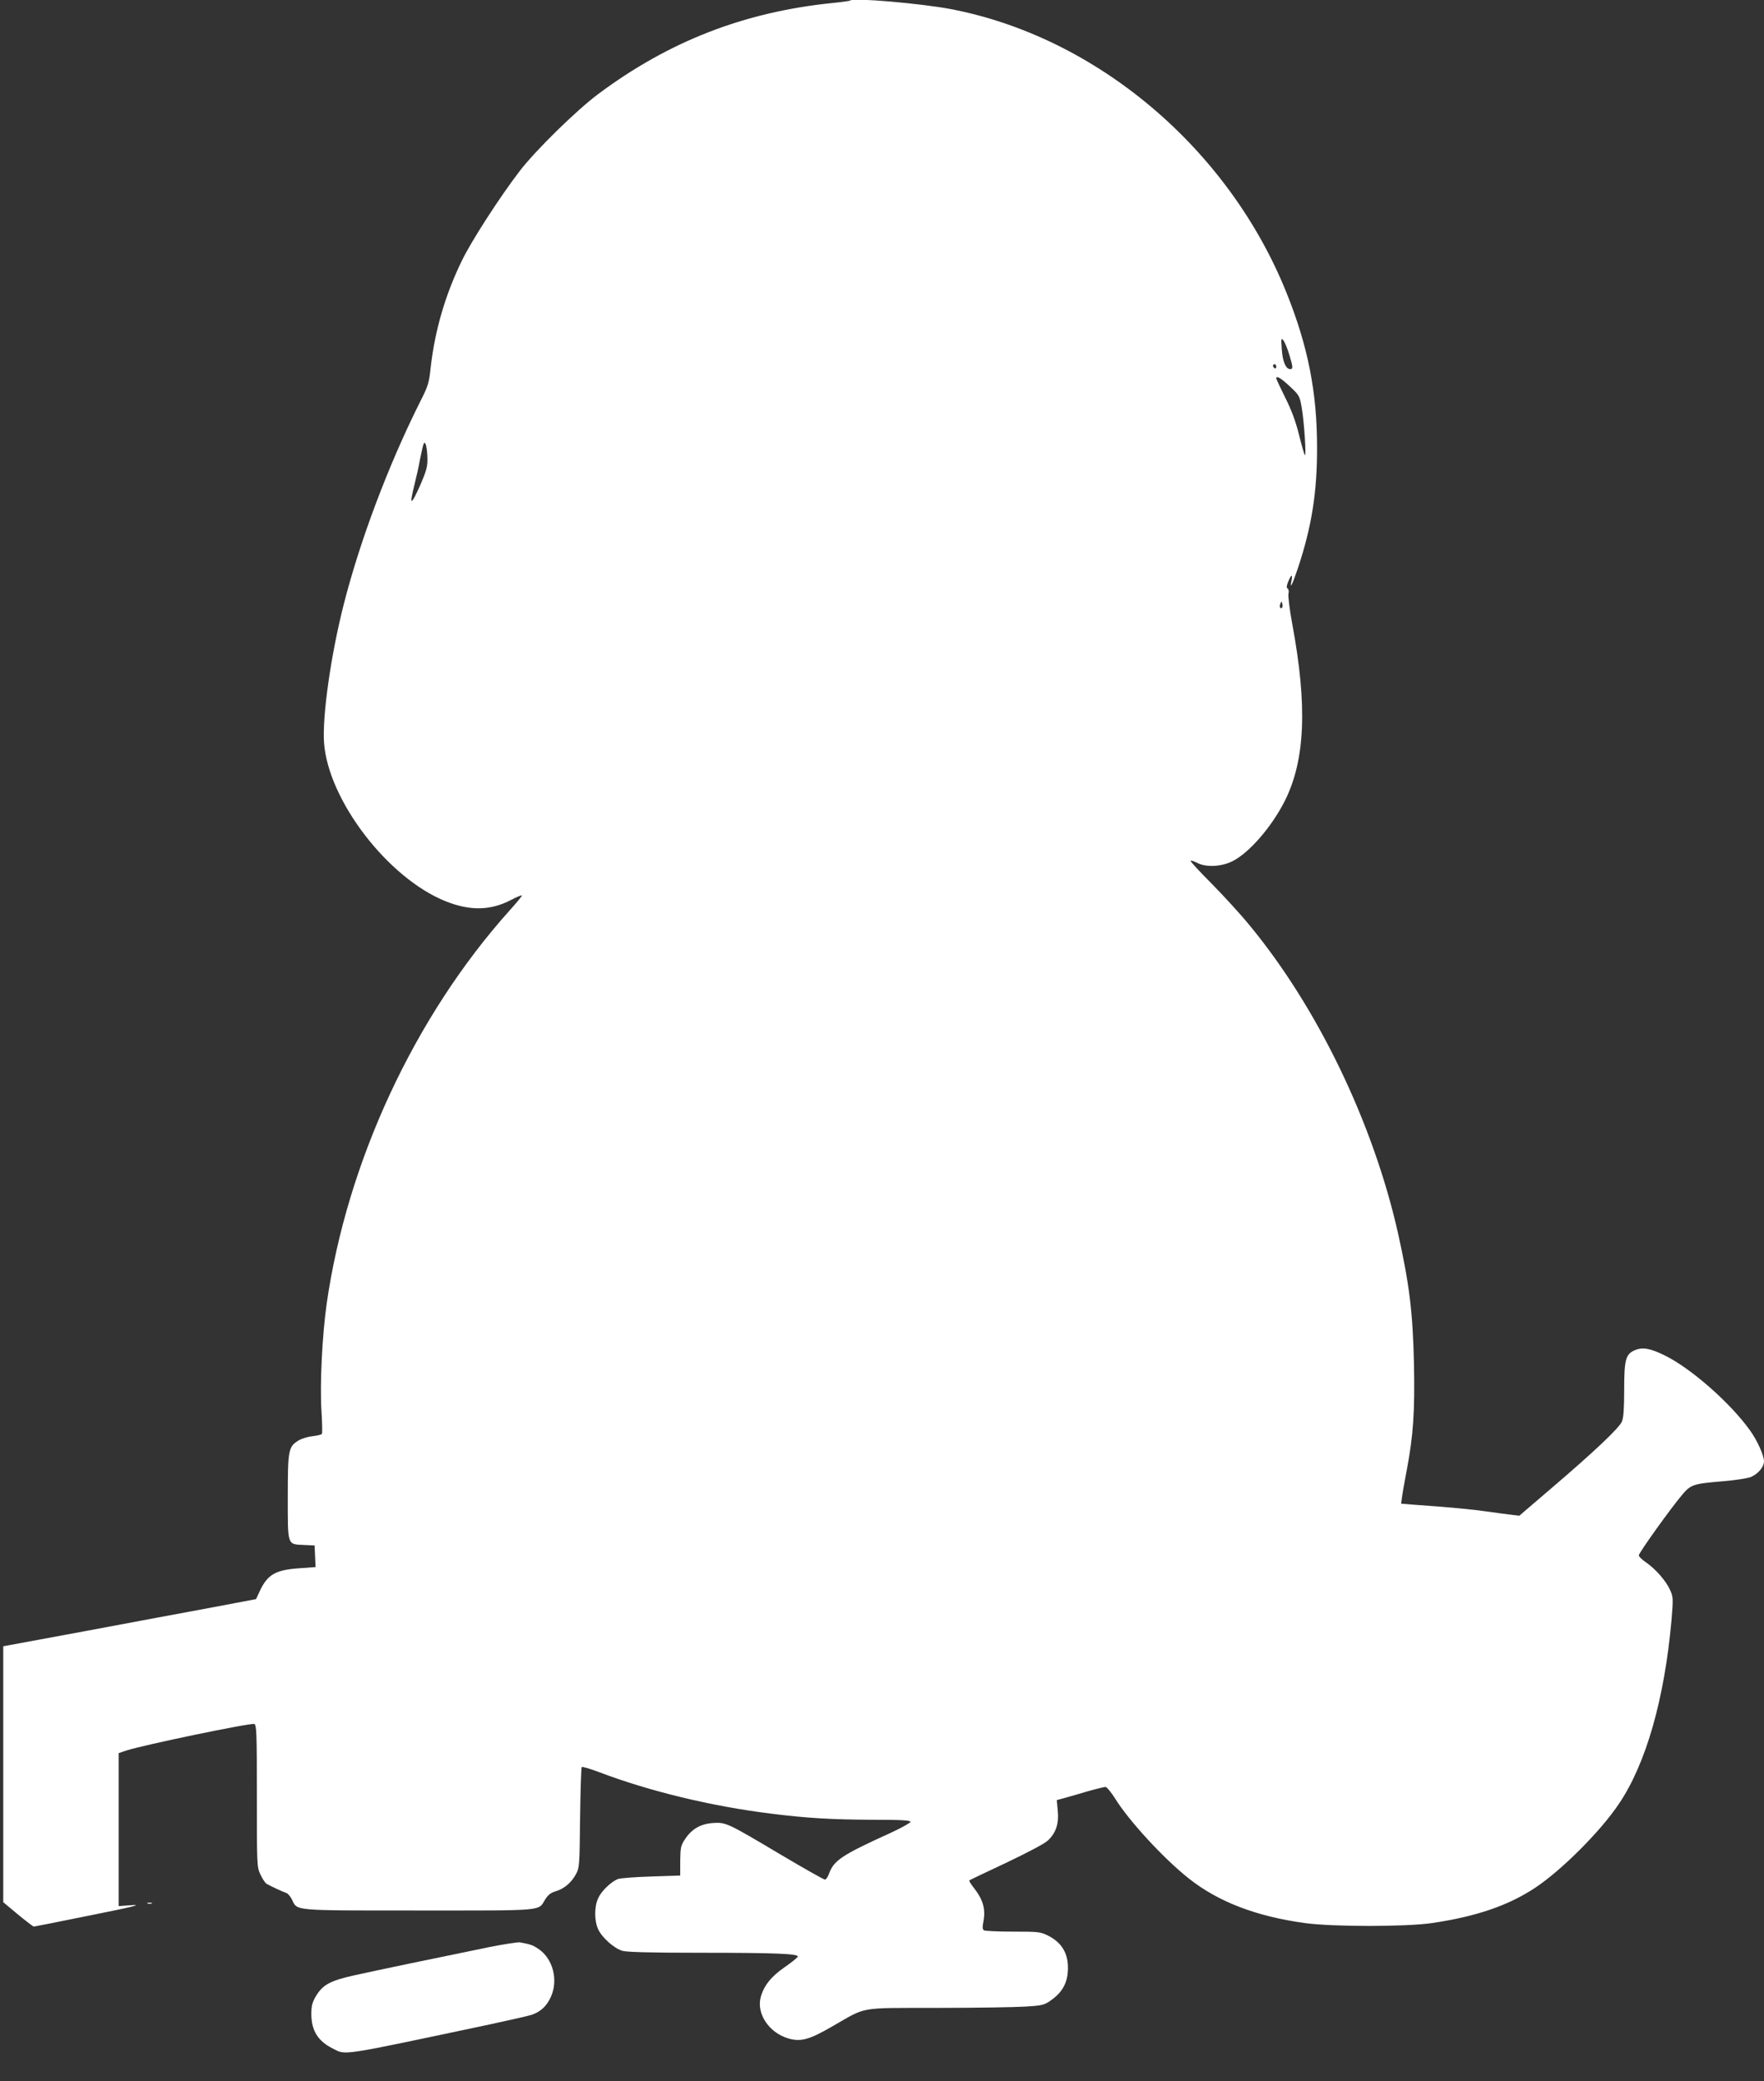 <?xml version="1.0" standalone="no"?>
<!DOCTYPE svg PUBLIC "-//W3C//DTD SVG 20010904//EN"
 "http://www.w3.org/TR/2001/REC-SVG-20010904/DTD/svg10.dtd">
<svg version="1.0" xmlns="http://www.w3.org/2000/svg"
 width="1085pt" height="1280pt" viewBox="0 0 1085 1280"
 preserveAspectRatio="xMidYMid meet">
<rect x="0" y="0" width="1085" height="1280" fill="#333333" stroke="none"/>
<g transform="translate(0,1280) scale(0.1,-0.1)"
fill="#ffffff" stroke="none">
<path d="M5230 12797 c-3 -3 -54 -10 -115 -16 -541 -56 -1002 -236 -1435 -559
-133 -99 -386 -347 -482 -472 -123 -160 -300 -434 -358 -555 -102 -210 -165
-427 -191 -655 -10 -96 -16 -115 -66 -213 -196 -392 -369 -852 -469 -1245 -79
-311 -132 -684 -121 -849 25 -354 393 -834 748 -976 150 -60 276 -58 402 8 37
19 67 32 67 27 0 -4 -34 -46 -76 -92 -585 -653 -1000 -1547 -1125 -2420 -27
-193 -42 -488 -32 -653 5 -76 6 -142 3 -146 -3 -4 -29 -11 -58 -14 -29 -3 -68
-15 -87 -27 -61 -38 -65 -58 -65 -347 0 -303 -4 -290 100 -295 l65 -3 3 -66 3
-67 -98 -7 c-148 -10 -197 -38 -245 -140 l-23 -50 -275 -52 c-151 -28 -501
-93 -777 -145 l-503 -93 0 -787 0 -787 91 -76 c50 -41 94 -75 97 -74 4 0 160
31 347 69 260 52 321 67 258 63 l-83 -6 0 471 0 470 48 16 c108 35 764 171
786 163 14 -6 16 -53 16 -443 0 -426 0 -437 22 -483 12 -26 29 -52 38 -57 24
-14 103 -51 123 -57 9 -4 24 -22 33 -40 34 -70 -7 -67 781 -67 788 0 731 -5
777 69 17 27 35 41 64 49 53 16 97 54 125 106 21 39 22 54 25 346 2 168 7 308
10 312 4 4 54 -11 112 -33 303 -115 686 -208 1050 -253 219 -28 379 -37 623
-38 179 0 237 -3 237 -13 0 -6 -57 -38 -127 -70 -297 -135 -344 -167 -374
-249 -7 -20 -18 -36 -25 -36 -7 0 -131 70 -276 156 -326 194 -333 197 -413
192 -75 -5 -131 -37 -172 -100 -25 -37 -28 -51 -29 -132 l0 -91 -180 -6 c-98
-3 -191 -10 -205 -16 -44 -19 -101 -75 -120 -118 -24 -52 -24 -138 0 -190 23
-51 98 -118 149 -133 28 -8 171 -12 478 -12 466 0 607 -6 601 -24 -2 -6 -38
-35 -81 -65 -83 -57 -128 -114 -147 -184 -27 -102 51 -219 170 -254 77 -22
128 -8 270 74 217 124 152 113 646 114 237 0 481 4 542 8 103 6 117 10 155 37
69 48 101 103 106 179 7 104 -33 176 -121 220 -48 24 -59 25 -216 25 -92 0
-172 4 -179 8 -9 6 -10 20 -3 55 14 78 -2 134 -62 210 -16 21 -28 40 -25 42 2
2 104 51 228 109 138 66 237 118 257 138 49 47 67 104 59 183 l-6 64 41 11
c22 6 86 24 142 41 56 16 109 29 117 29 8 -1 35 -33 60 -73 85 -137 298 -368
452 -490 180 -143 414 -233 712 -274 171 -24 625 -24 786 0 270 40 467 107
633 217 160 106 400 345 514 515 167 246 281 646 324 1130 11 134 11 142 -9
187 -24 54 -88 128 -149 170 -24 16 -43 35 -43 42 0 16 198 292 267 373 53 63
69 68 252 83 73 6 150 18 170 26 45 19 80 61 81 96 0 36 -41 129 -87 192 -121
169 -366 384 -526 461 -88 43 -134 51 -181 31 -57 -24 -66 -57 -66 -246 0
-113 -4 -170 -14 -193 -16 -39 -170 -185 -436 -412 l-195 -167 -50 6 c-27 3
-95 12 -150 20 -89 13 -227 26 -453 42 l-74 6 5 36 c2 21 16 98 30 172 40 212
50 359 44 653 -7 316 -28 487 -98 802 -153 680 -497 1393 -918 1900 -54 66
-159 180 -231 253 -73 73 -130 135 -127 138 3 3 20 -3 39 -12 55 -30 151 -25
220 10 103 52 242 213 322 373 124 249 138 582 45 1082 -17 91 -27 176 -24
189 4 15 1 28 -5 32 -8 5 -7 17 4 44 18 44 28 47 20 6 -13 -62 5 -27 40 78 84
253 118 466 117 742 0 337 -56 621 -187 947 -357 891 -1171 1578 -2071 1748
-182 34 -596 70 -613 52z m2700 -2178 c24 -79 24 -89 5 -89 -26 0 -46 46 -51
122 -5 68 -4 72 11 53 8 -11 24 -49 35 -86z m-80 -75 c0 -8 -4 -12 -10 -9 -5
3 -10 10 -10 16 0 5 5 9 10 9 6 0 10 -7 10 -16z m84 -121 c57 -53 60 -59 72
-127 15 -82 30 -304 20 -295 -4 4 -20 60 -36 125 -21 84 -46 151 -85 229 -30
61 -55 113 -55 118 0 19 30 1 84 -50z m-5305 -445 c1 -46 -7 -75 -39 -150 -62
-141 -75 -145 -41 -10 11 43 27 115 35 160 9 46 19 89 23 95 10 17 21 -28 22
-95z m5257 -915 c-11 -11 -19 6 -11 24 8 17 8 17 12 0 3 -10 2 -21 -1 -24z"/>
<path d="M908 1093 c6 -2 18 -2 25 0 6 3 1 5 -13 5 -14 0 -19 -2 -12 -5z"/>
<path d="M3010 825 c-323 -66 -707 -146 -832 -174 -148 -33 -193 -58 -235
-128 -23 -40 -28 -59 -28 -113 1 -99 41 -163 130 -208 86 -43 25 -52 966 147
130 28 249 55 264 61 53 20 88 53 113 108 47 103 14 234 -75 295 -35 24 -50
29 -115 41 -13 2 -97 -11 -188 -29z"/>
</g>
</svg>
